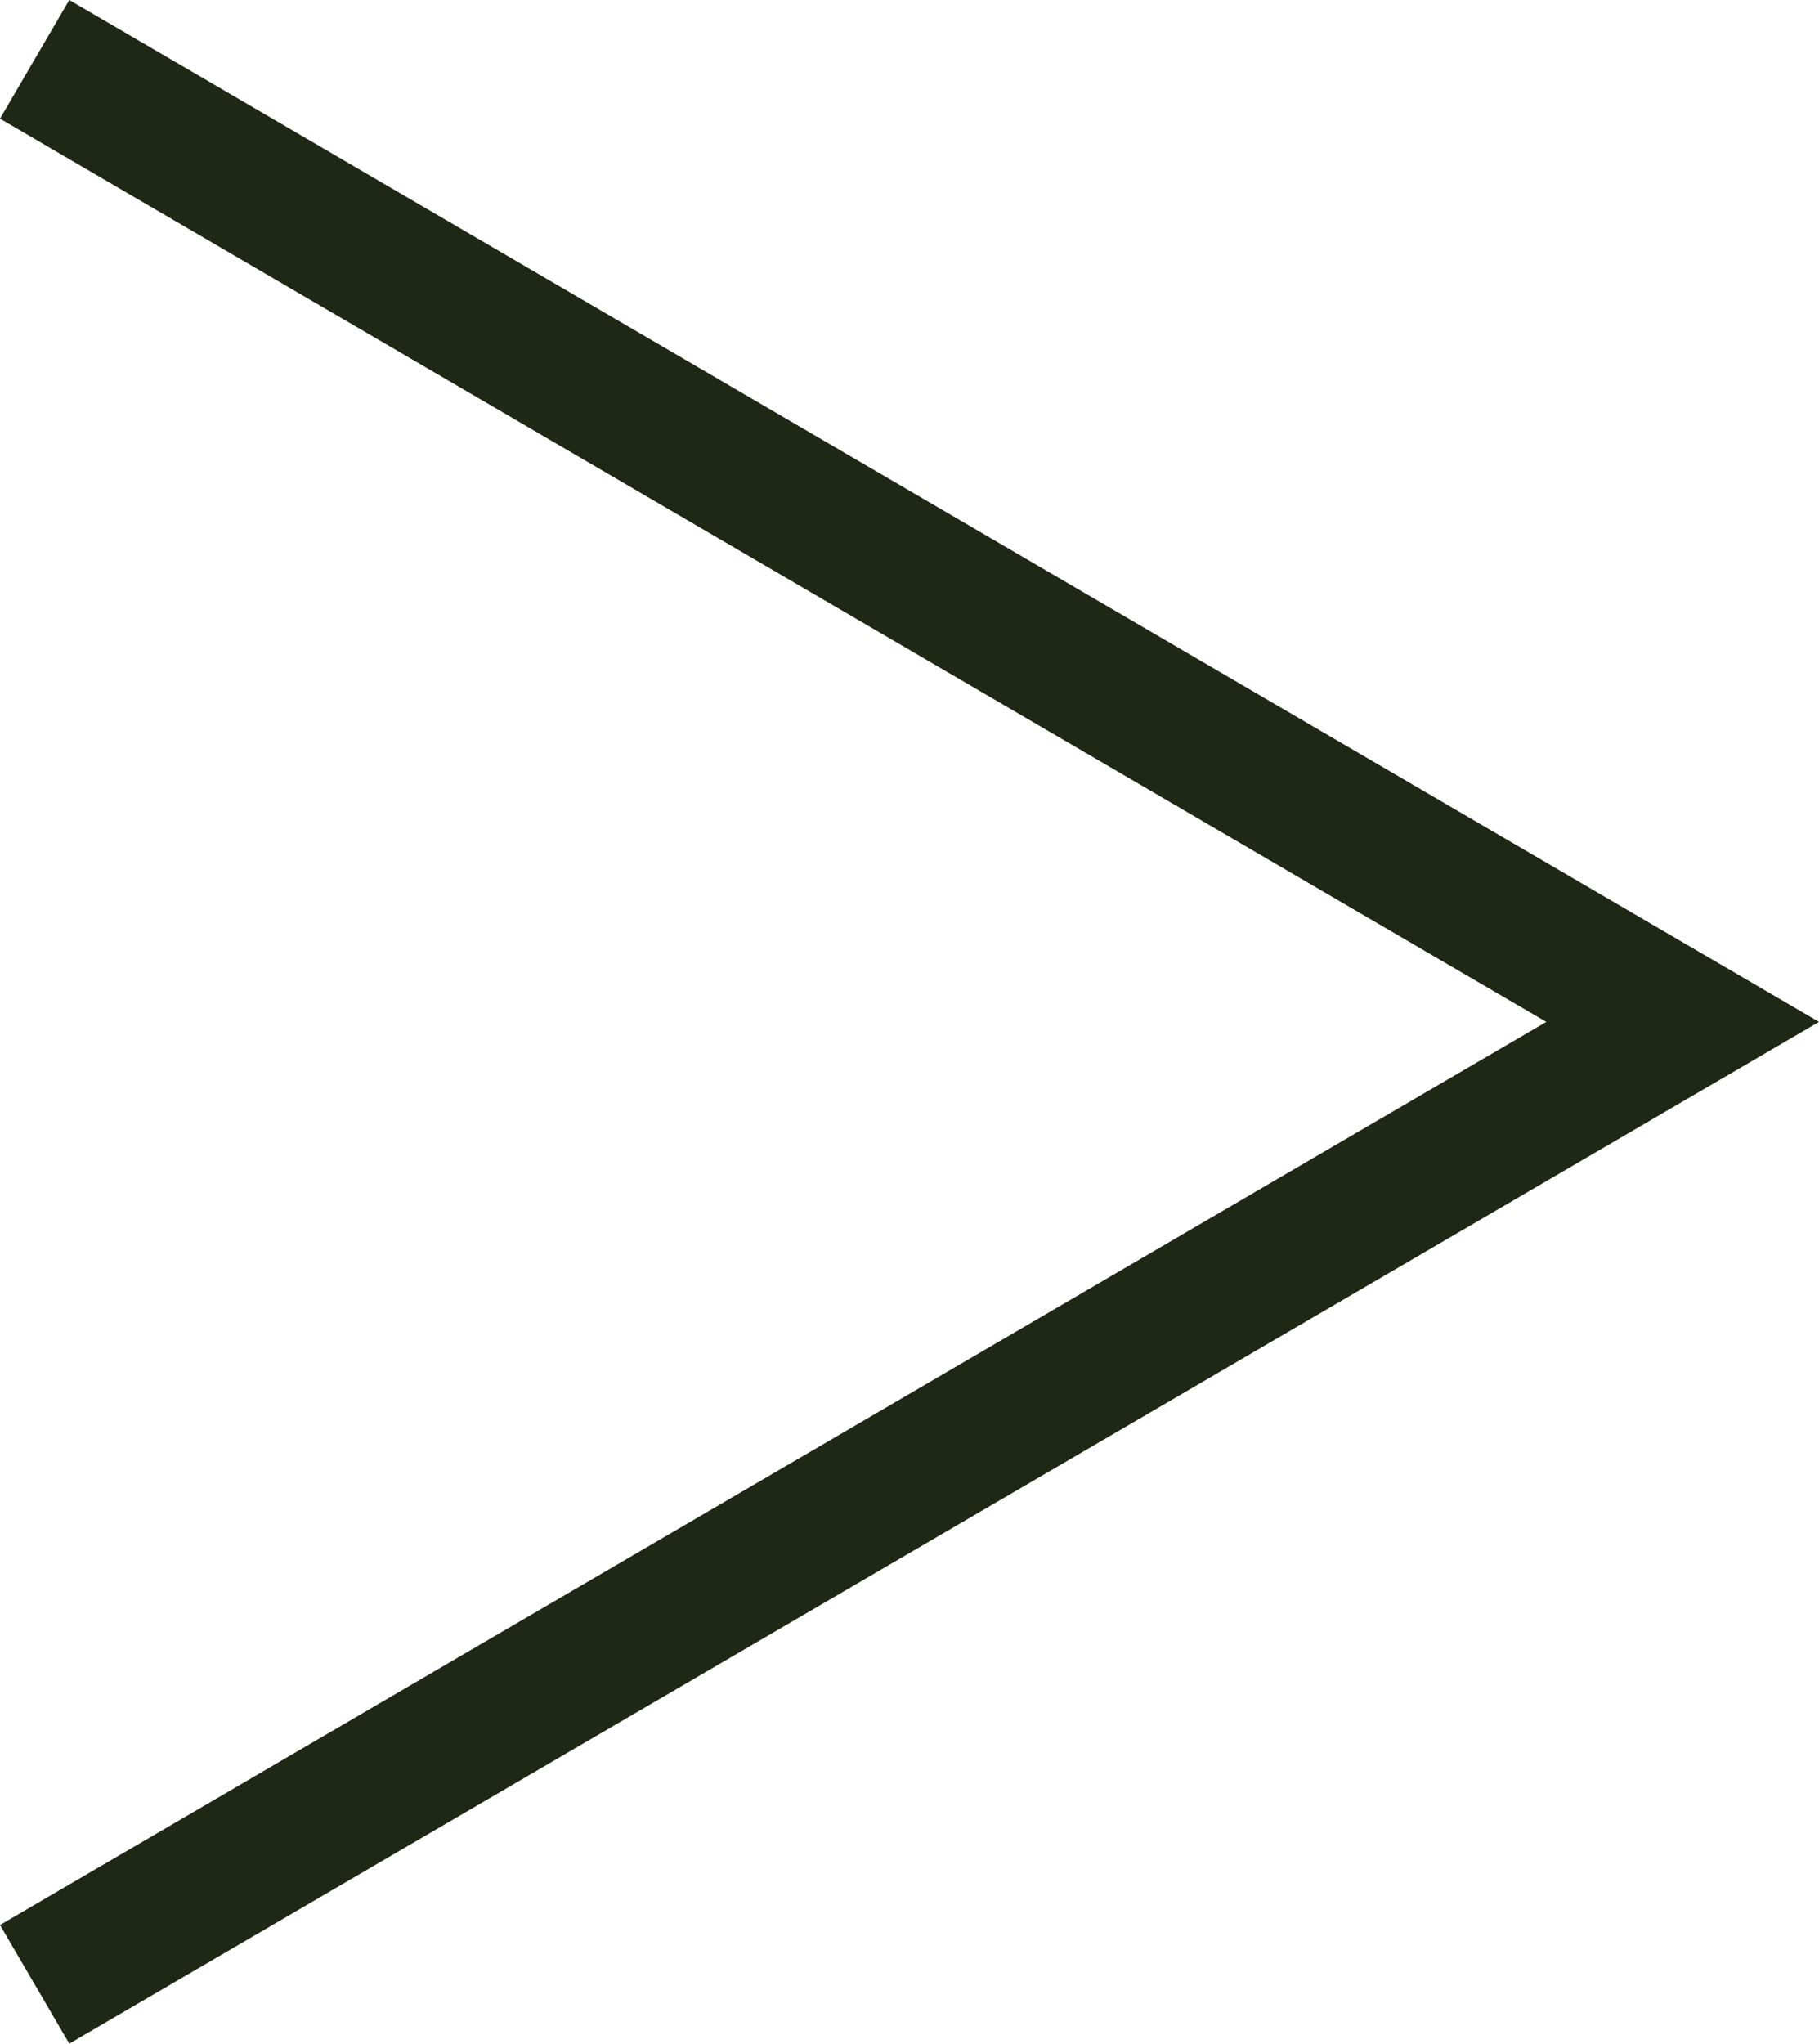 <svg xmlns="http://www.w3.org/2000/svg" width="13.235" height="14.863" viewBox="0 0 13.235 14.863"><title>アセット 3</title><g id="レイヤー_2" data-name="レイヤー 2"><g id="レイヤー_1-2" data-name="レイヤー 1"><polygon points="0.504 14.863 0 14 11.251 7.432 0 0.863 0.504 0 13.235 7.432 0.504 14.863" fill="#1e2814"/></g></g></svg>